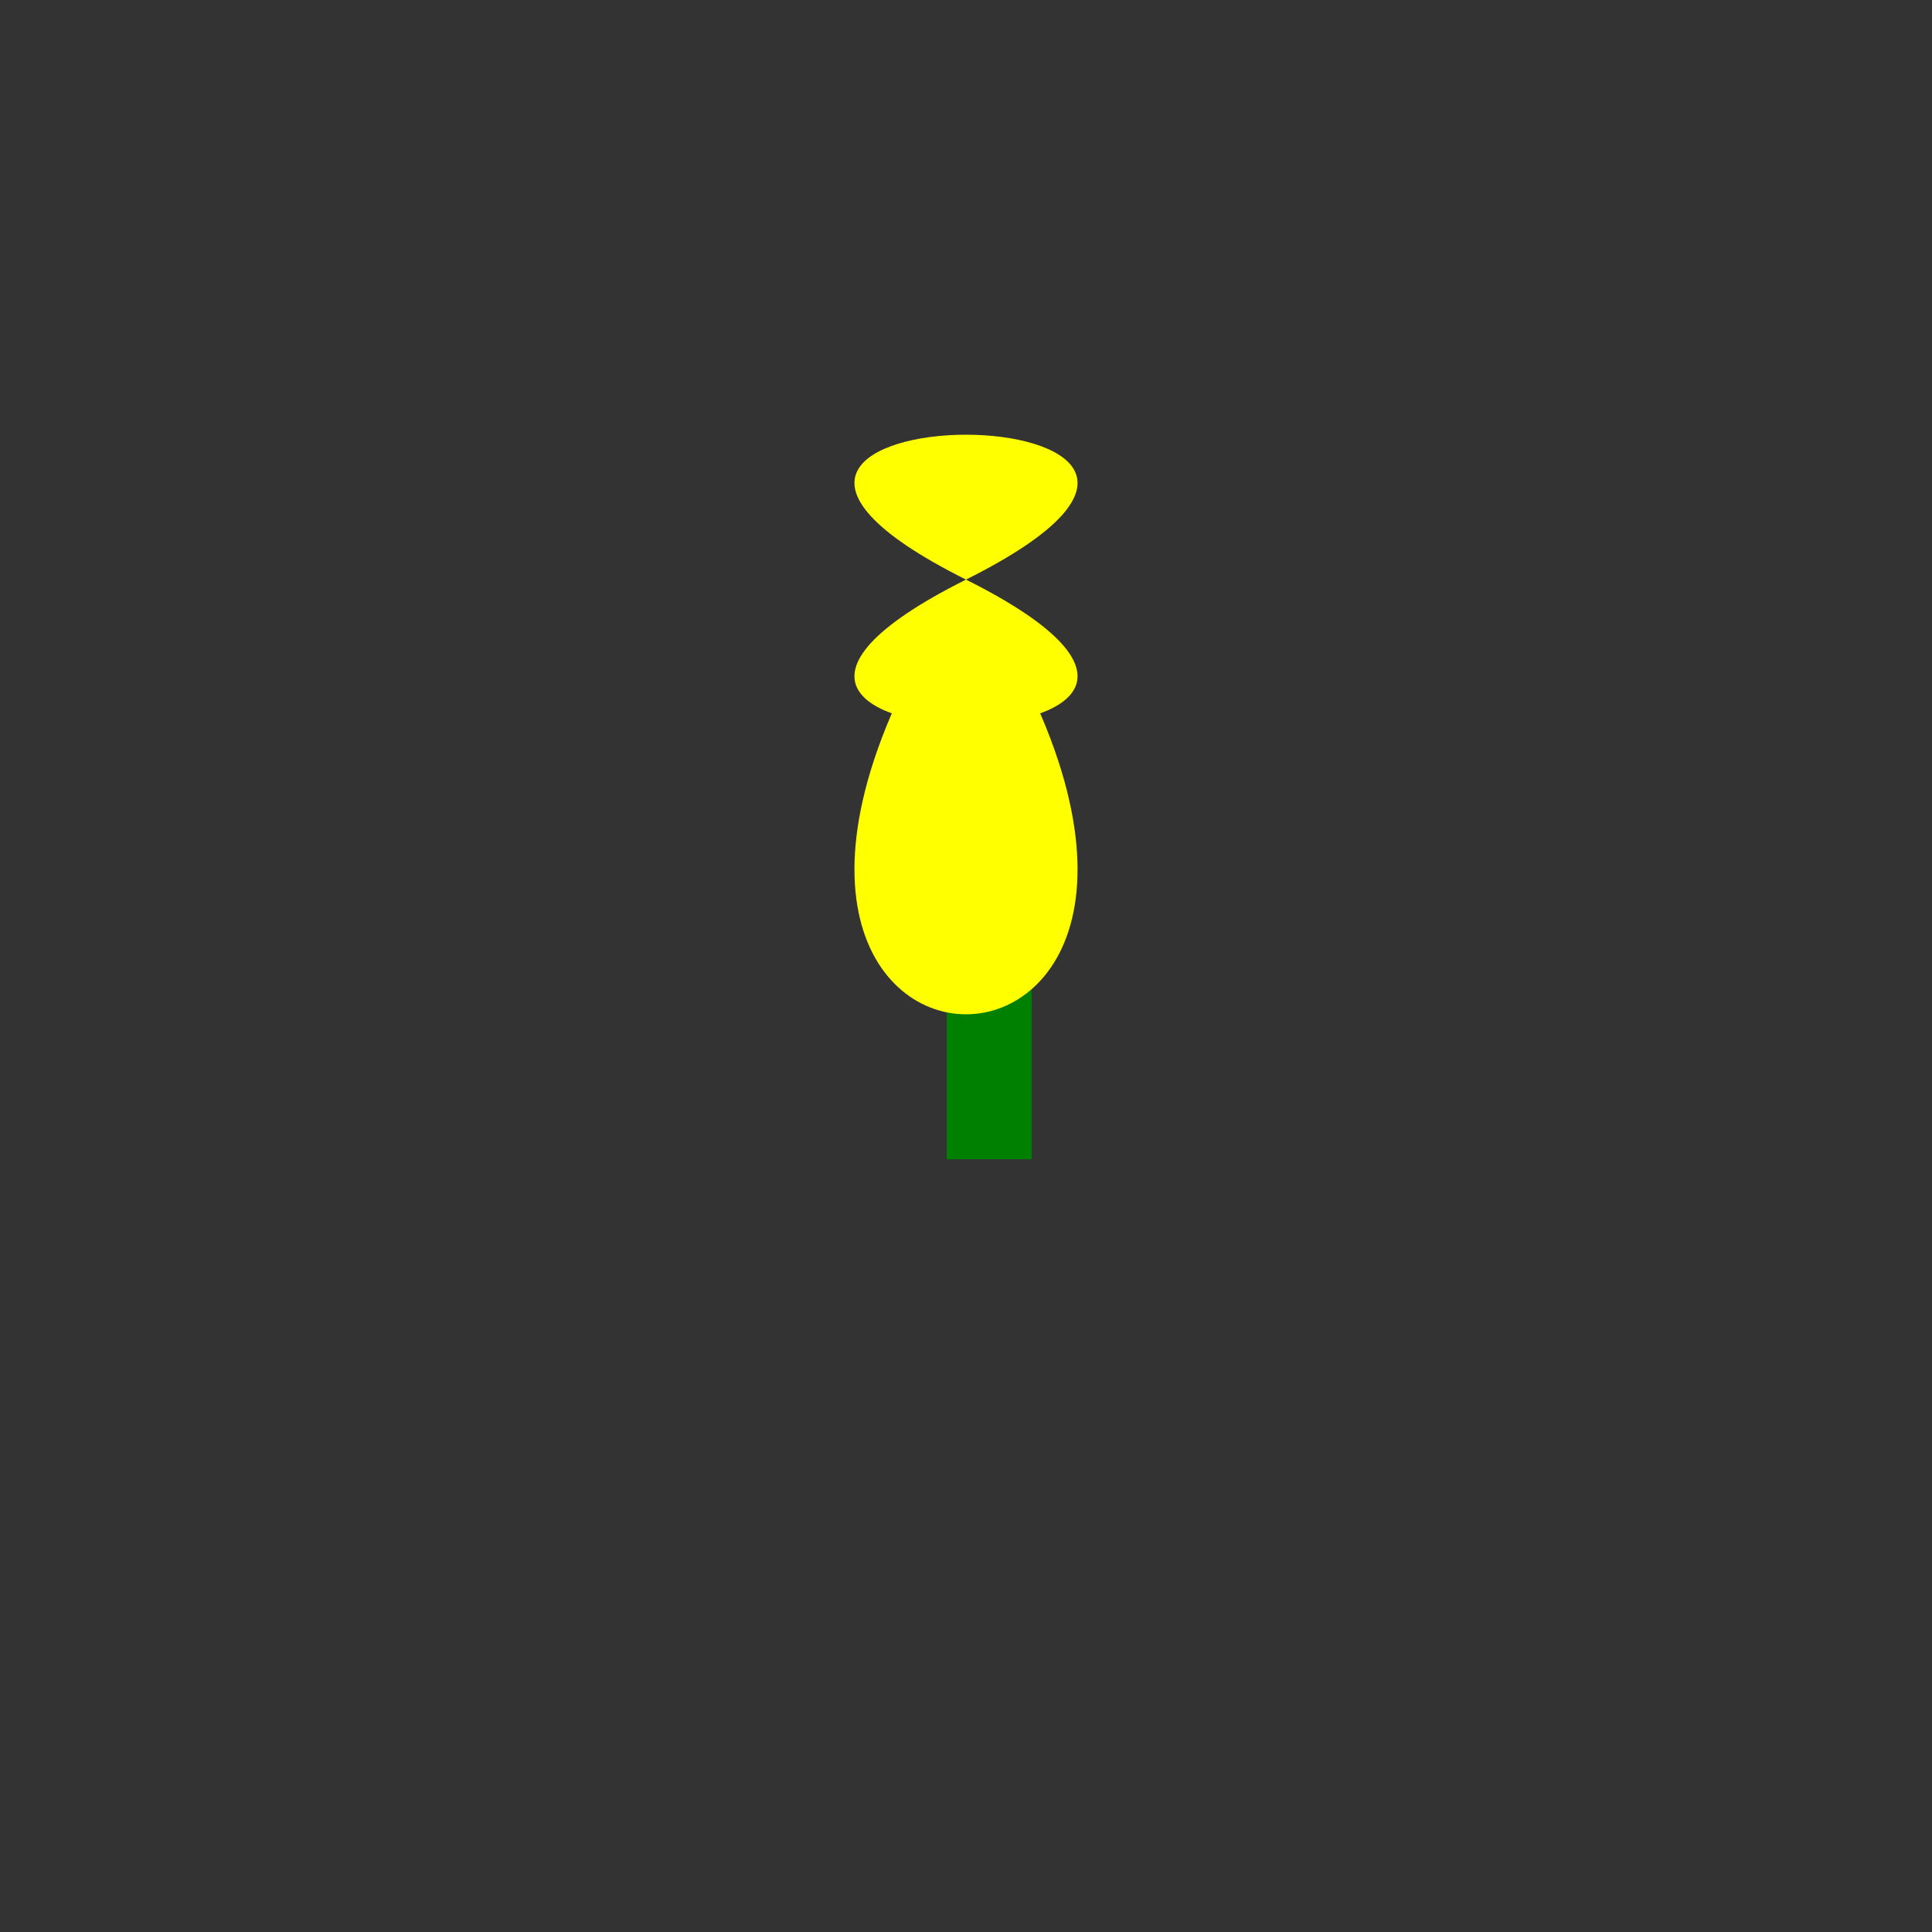 <!--

Generated by DrawGPT.
Free, open source, AI generated images in SVG, PNG, and HTML Canvas format.
https://drawgpt.ai

Created: 2024-02-08T11:26:52.517Z
Link: https://drawgpt.ai/prompt/161817/

-->
<svg xmlns="http://www.w3.org/2000/svg" xmlns:xlink="http://www.w3.org/1999/xlink" width="500" height="500"><rect width="100%" height="100%" fill="#333333" stroke="none"/><defs/><g><rect fill="green" stroke="none" x="245" y="200" width="22" height="100"/><path fill="yellow" stroke="none" paint-order="stroke fill markers" d=" M 250 150 C 150 100 350 100 250 150"/><path fill="yellow" stroke="none" paint-order="stroke fill markers" d=" M 250 150 C 150 200 350 200 250 150"/><path fill="yellow" stroke="none" paint-order="stroke fill markers" d=" M 250 150 C 150 300 350 300 250 150"/></g></svg>